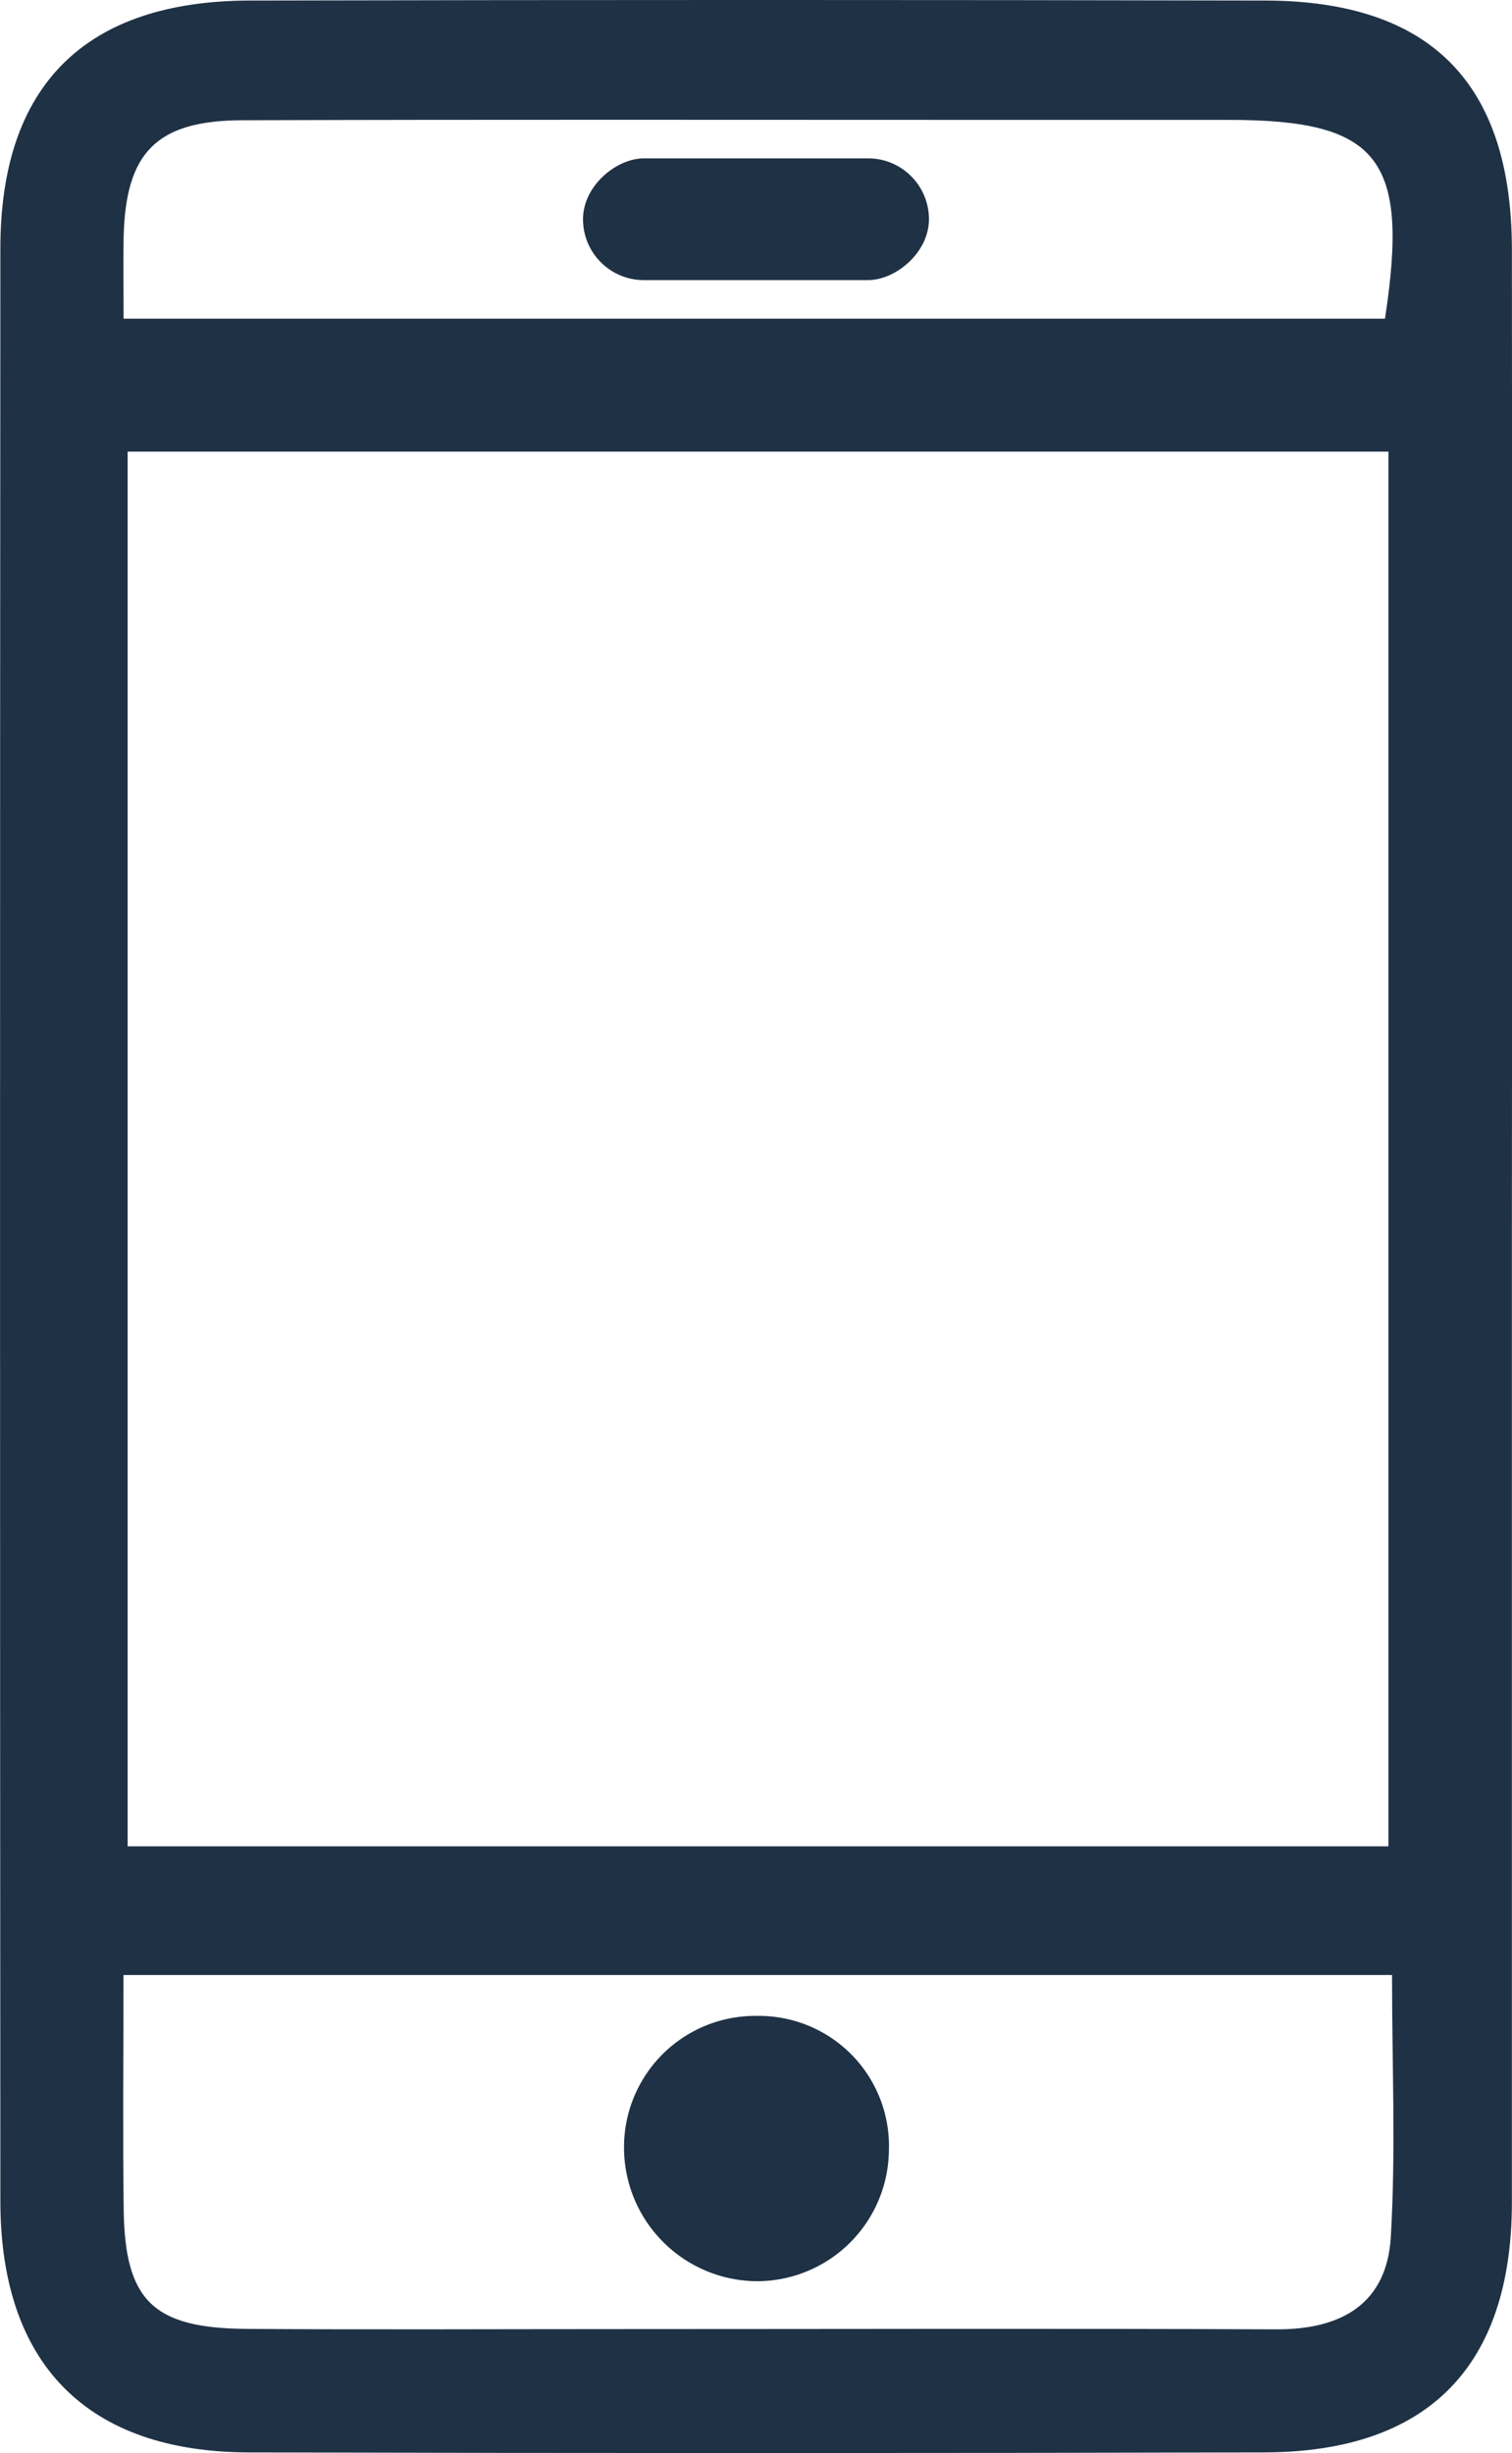 <svg xmlns="http://www.w3.org/2000/svg" width="44.542" height="72.23" viewBox="0 0 44.542 72.23">
  <g id="Group_3187" data-name="Group 3187" transform="translate(-8546 -7279.549)">
    <path id="Path_5076" data-name="Path 5076" d="M888.712-140.287q0,14.43,0,28.859c-.005,4.832-2.474,7.349-7.291,7.362q-14.959.039-29.92,0c-4.759-.011-7.314-2.6-7.317-7.391q-.019-28.752,0-57.505c0-4.806,2.5-7.288,7.345-7.3q14.96-.033,29.92,0c4.873.011,7.257,2.439,7.263,7.329Q888.725-154.61,888.712-140.287Zm-3.638,18.375v-41.067H847.933v41.067Zm.107,3.789H847.811c0,2.4-.024,4.659.006,6.914.036,2.674.87,3.487,3.619,3.506,3.678.025,7.356.006,11.034.006,6.437,0,12.874-.02,19.31.007,1.915.008,3.249-.756,3.365-2.72C885.294-112.928,885.181-115.462,885.181-118.123Zm-37.368-48.771h37.16c.726-4.726-.184-5.853-4.606-5.854h-7.424c-7.212,0-14.423-.013-21.635.011-2.525.008-3.436.948-3.493,3.445C847.8-168.532,847.814-167.771,847.814-166.894Z" transform="translate(7701.827 7455.827)" fill="#1f3145"/>
    <path id="Path_5077" data-name="Path 5077" d="M891.408-36.471a3.83,3.83,0,0,1,3.866,3.965,3.893,3.893,0,0,1-3.828,3.847,3.94,3.94,0,0,1-3.975-3.9A3.866,3.866,0,0,1,891.408-36.471Z" transform="translate(7676.912 7375.379)" fill="#1f3145"/>
    <rect id="Rectangle_501" data-name="Rectangle 501" width="3.585" height="10.191" rx="1.792" transform="translate(8563.175 7287.797) rotate(-90)" fill="#1f3145"/>
  </g>
</svg>
